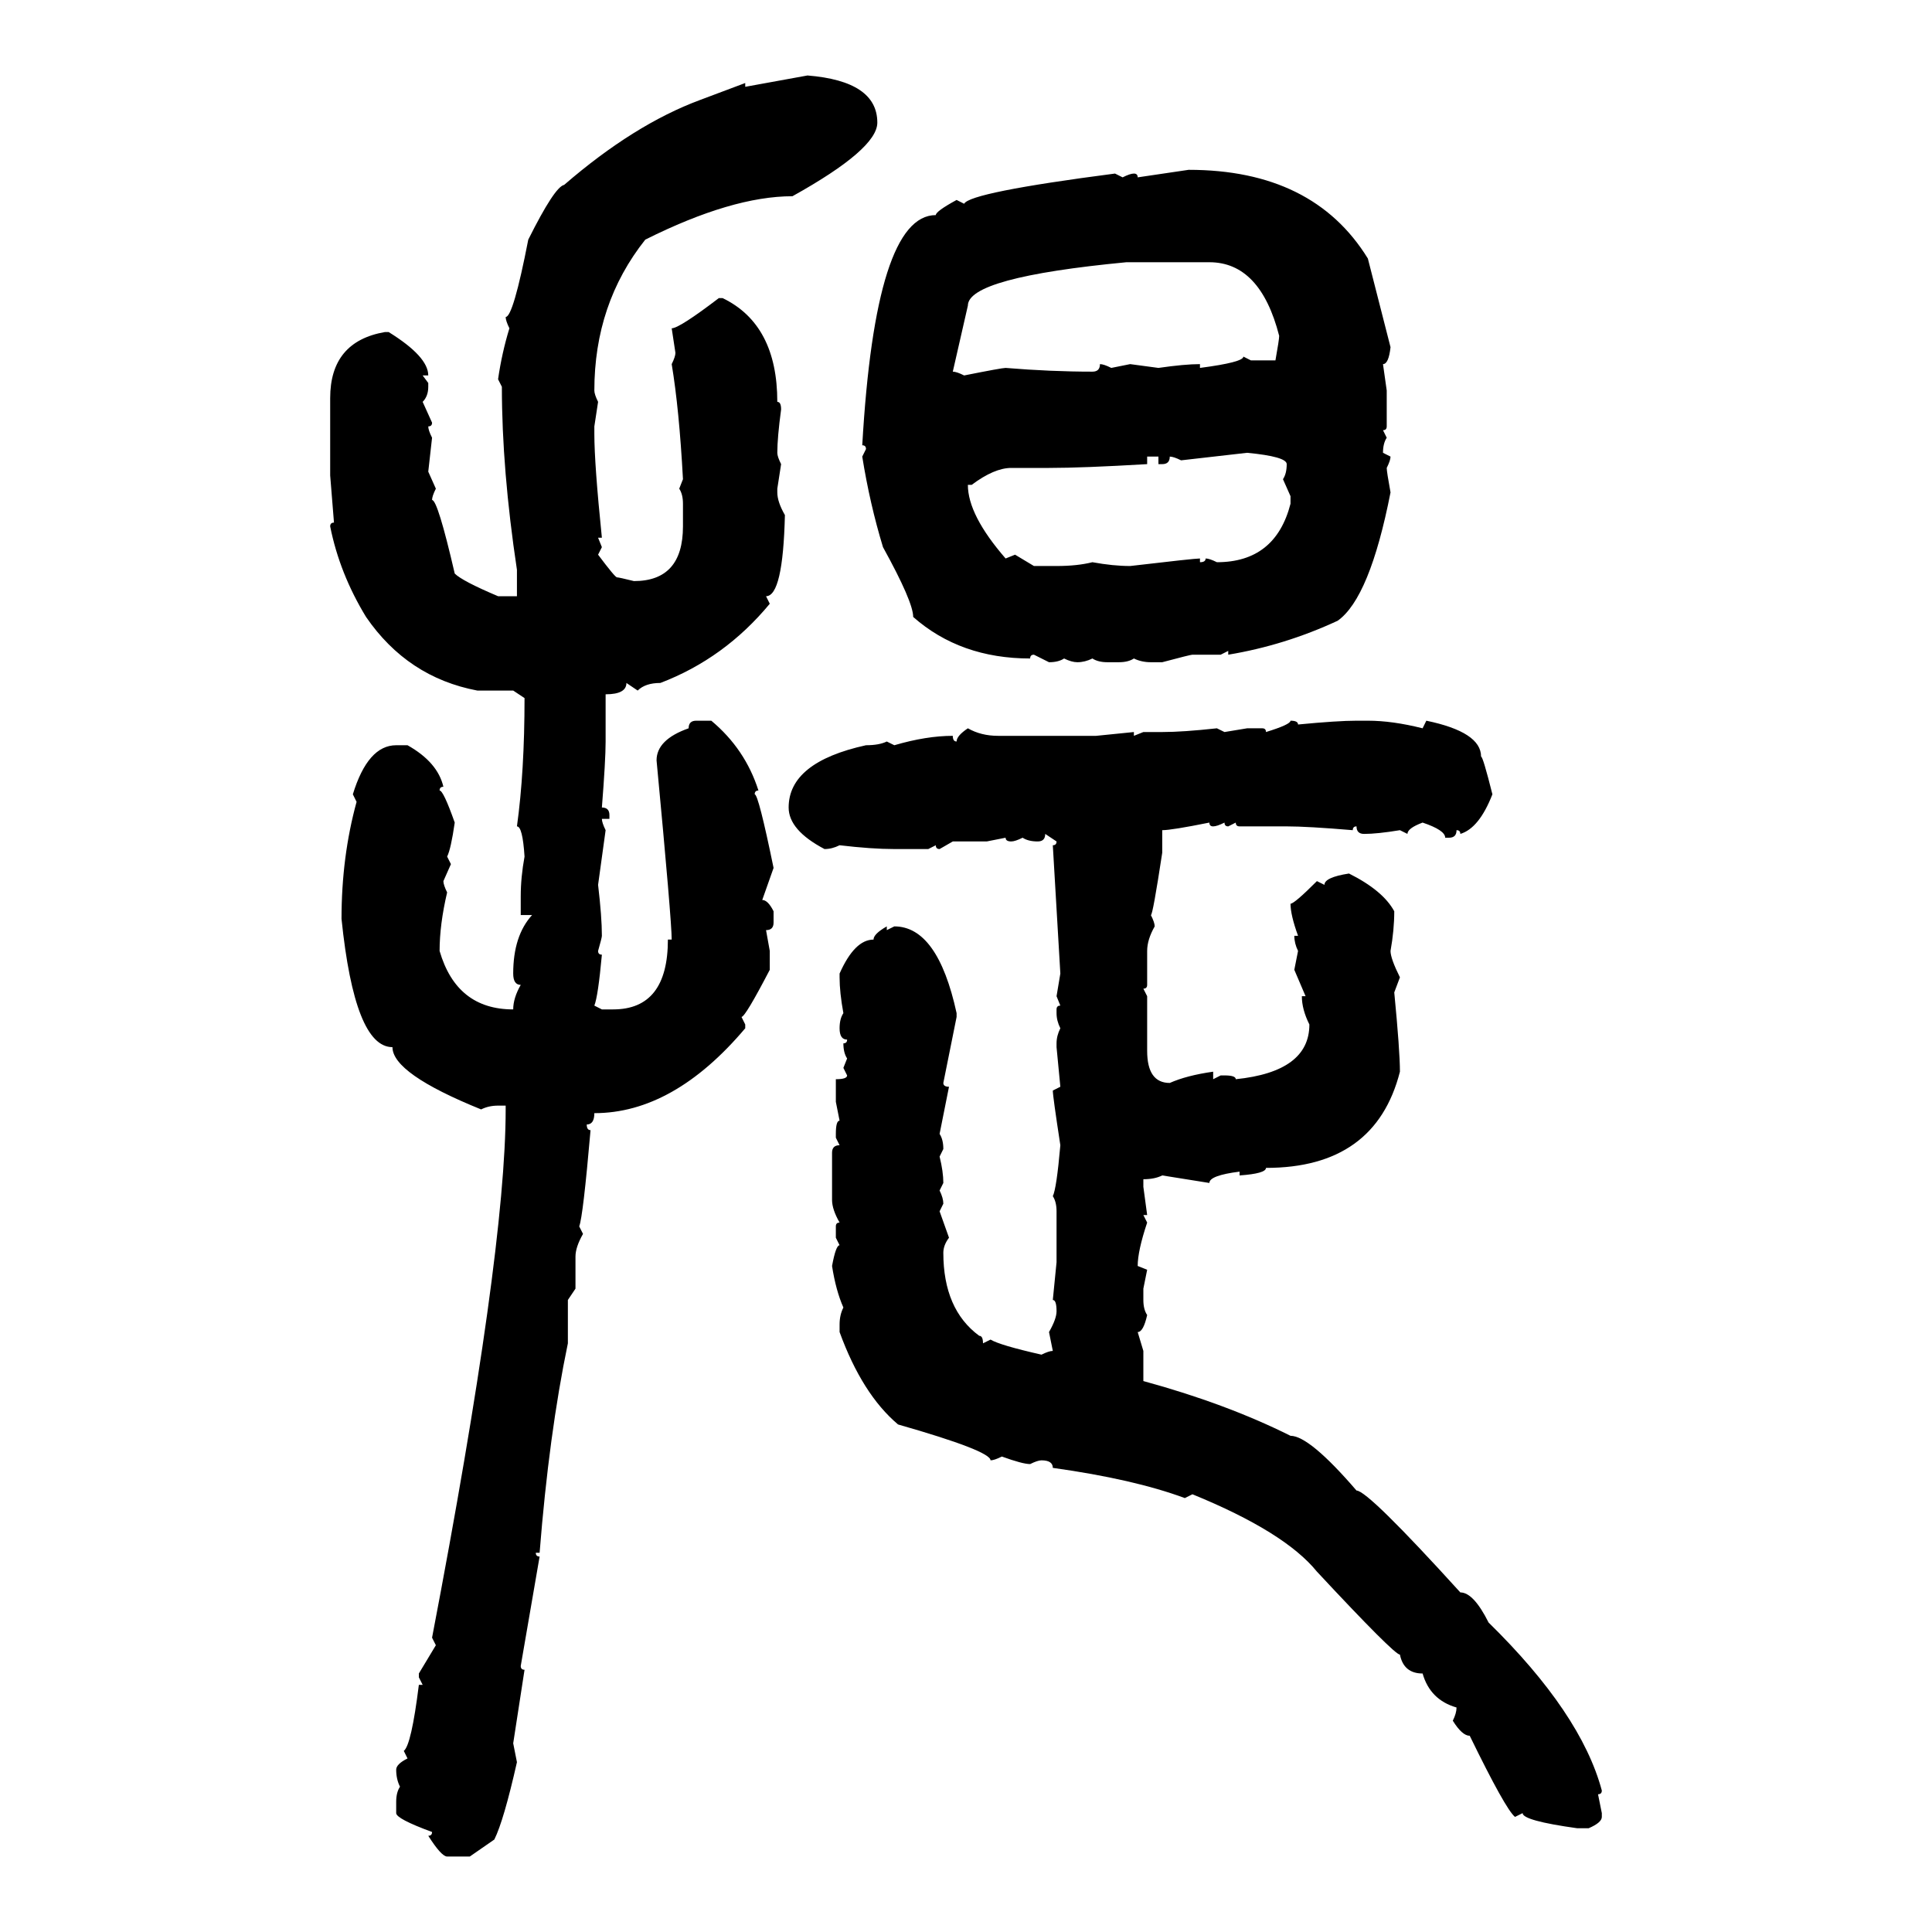 <svg xmlns="http://www.w3.org/2000/svg" xmlns:xlink="http://www.w3.org/1999/xlink" width="300" height="300"><path d="M115.72 13.48L125.39 11.72Q136.23 12.60 136.23 19.04L136.23 19.04Q136.23 23.14 123.05 30.47L123.05 30.47Q113.67 30.47 100.20 37.21L100.20 37.21Q92.29 47.17 92.29 60.64L92.29 60.64Q92.29 61.23 92.87 62.40L92.87 62.40L92.29 66.21L92.29 67.38Q92.29 72.07 93.46 83.50L93.46 83.50L92.87 83.50L93.46 84.96L92.87 86.13Q95.51 89.65 95.80 89.65L95.80 89.65Q96.09 89.65 98.44 90.23L98.44 90.23Q106.05 90.23 106.05 81.74L106.05 81.74L106.05 78.22Q106.05 76.76 105.47 75.88L105.47 75.88L106.05 74.41Q105.47 63.57 104.30 56.54L104.30 56.54Q104.88 55.37 104.88 54.79L104.88 54.79L104.30 50.98Q105.47 50.98 111.62 46.29L111.62 46.29L112.21 46.29Q120.70 50.39 120.70 62.40L120.70 62.40Q121.29 62.40 121.29 63.57L121.29 63.57Q120.70 67.97 120.70 70.31L120.70 70.31Q120.70 70.90 121.29 72.07L121.29 72.07L120.70 75.88L120.70 76.46Q120.70 77.93 121.88 79.98L121.88 79.98Q121.58 92.58 118.95 92.58L118.95 92.58L119.53 93.75Q112.50 102.25 102.54 106.05L102.54 106.05Q100.20 106.05 99.02 107.23L99.02 107.23L97.27 106.05Q97.27 107.81 94.04 107.81L94.04 107.81L94.04 115.14Q94.04 118.07 93.46 125.39L93.46 125.39Q94.63 125.39 94.63 126.56L94.63 126.56L94.63 127.15L93.46 127.15Q93.46 127.73 94.04 128.91L94.04 128.91L92.87 137.40Q93.46 142.38 93.46 145.31L93.46 145.31Q93.46 145.61 92.87 147.66L92.87 147.66Q92.87 148.24 93.46 148.24L93.46 148.24Q92.87 154.69 92.29 156.15L92.29 156.15L93.46 156.74L95.21 156.74Q103.71 156.74 103.71 145.90L103.71 145.90L104.30 145.90Q104.30 142.97 101.95 118.07L101.95 118.07Q101.95 114.84 106.93 113.09L106.93 113.09Q106.93 111.91 108.11 111.91L108.11 111.91L110.45 111.91Q115.72 116.31 117.77 122.75L117.77 122.75Q117.19 122.75 117.19 123.34L117.19 123.34Q117.77 123.34 120.12 134.77L120.12 134.77L118.36 139.75Q119.24 139.75 120.12 141.50L120.12 141.50L120.12 143.26Q120.12 144.43 118.95 144.43L118.95 144.43L119.53 147.66L119.53 150.59Q115.72 157.91 115.14 157.91L115.14 157.91L115.72 159.08L115.72 159.67Q104.59 172.85 92.29 172.85L92.29 172.85Q92.29 174.61 91.11 174.61L91.11 174.61Q91.11 175.49 91.70 175.49L91.70 175.49Q90.53 188.96 89.94 190.43L89.94 190.43L90.53 191.60Q89.36 193.65 89.36 195.12L89.36 195.12L89.36 200.10L88.18 201.86L88.18 208.59Q85.25 222.66 83.79 241.11L83.79 241.11L83.20 241.11Q83.20 241.70 83.79 241.70L83.79 241.70L80.86 258.69Q80.86 259.28 81.45 259.28L81.45 259.28L79.69 270.70L80.27 273.63Q78.22 282.71 76.76 285.64L76.76 285.64L72.95 288.28L69.43 288.28Q68.55 288.28 66.50 285.06L66.50 285.06Q67.09 285.06 67.09 284.47L67.09 284.47Q61.52 282.42 61.52 281.54L61.52 281.54L61.52 279.79Q61.52 278.32 62.11 277.44L62.11 277.44Q61.52 276.27 61.52 274.80L61.52 274.80Q61.52 273.93 63.28 273.05L63.28 273.05L62.70 271.88Q63.87 271.00 65.04 261.62L65.04 261.62L65.63 261.62L65.04 260.45L65.04 259.86L67.68 255.47L67.09 254.30Q78.52 194.53 78.52 172.27L78.52 172.27L78.52 171.68L77.34 171.68Q75.88 171.68 74.71 172.27L74.71 172.27Q60.94 166.70 60.94 162.60L60.94 162.60Q55.08 162.60 53.03 142.68L53.03 142.68Q53.03 133.01 55.37 124.51L55.37 124.51L54.79 123.34Q57.13 115.72 61.52 115.72L61.52 115.72L63.28 115.72Q67.97 118.36 68.85 122.17L68.85 122.17Q68.26 122.17 68.26 122.75L68.26 122.75Q68.85 122.75 70.61 127.73L70.61 127.73Q70.02 131.84 69.43 133.01L69.43 133.01L70.02 134.18L68.85 136.82Q68.85 137.40 69.43 138.57L69.43 138.57Q68.26 143.55 68.26 147.66L68.26 147.66Q70.90 156.74 79.69 156.74L79.69 156.74Q79.69 154.98 80.86 152.93L80.86 152.93Q79.69 152.93 79.69 151.17L79.69 151.17Q79.69 145.31 82.62 142.09L82.62 142.09L80.86 142.09L80.86 139.16Q80.86 136.23 81.45 133.01L81.45 133.01Q81.15 128.32 80.27 128.32L80.27 128.32Q81.45 119.82 81.45 108.40L81.45 108.40L79.69 107.23L74.12 107.23Q63.28 105.18 56.84 95.80L56.84 95.80Q52.73 89.06 51.27 81.74L51.27 81.74Q51.27 81.15 51.86 81.15L51.86 81.15L51.27 73.83L51.27 61.82Q51.27 53.03 59.77 51.56L59.77 51.56L60.35 51.56Q66.50 55.37 66.50 58.30L66.50 58.30L65.63 58.30L66.50 59.47L66.50 60.06Q66.50 61.52 65.63 62.40L65.63 62.40L67.09 65.63Q67.09 66.21 66.50 66.21L66.50 66.21Q66.50 66.80 67.09 67.97L67.09 67.97L66.50 73.24L67.68 75.88Q67.09 77.05 67.09 77.64L67.09 77.64Q67.97 77.64 70.61 89.06L70.61 89.06Q71.78 90.23 77.34 92.58L77.34 92.58L80.27 92.58L80.27 88.48Q77.93 72.95 77.93 60.06L77.93 60.06L77.34 58.89Q77.93 54.79 79.10 50.98L79.10 50.98Q78.52 49.80 78.52 49.22L78.52 49.22Q79.69 49.22 82.03 37.21L82.03 37.21Q86.13 29.00 87.60 28.71L87.60 28.71Q98.44 19.34 108.69 15.53L108.69 15.53L115.72 12.89L115.72 13.48ZM176.66 27.54L184.57 26.37Q203.91 26.37 212.40 40.14L212.40 40.14L215.92 53.91Q215.63 56.54 214.75 56.54L214.75 56.54L215.33 60.64L215.33 66.21Q215.33 66.80 214.75 66.80L214.75 66.80L215.33 67.97Q214.75 68.85 214.75 70.31L214.75 70.31L215.92 70.90Q215.92 71.48 215.33 72.66L215.33 72.66Q215.33 73.24 215.92 76.46L215.92 76.46Q212.70 92.87 207.71 96.39L207.71 96.39Q199.51 100.20 190.72 101.66L190.72 101.66L190.72 101.07L189.55 101.66L185.16 101.66Q184.86 101.66 180.47 102.83L180.47 102.83L178.71 102.83Q177.25 102.83 176.07 102.25L176.07 102.25Q175.20 102.83 173.73 102.83L173.73 102.83L171.97 102.83Q170.51 102.83 169.63 102.25L169.63 102.25Q168.46 102.83 167.29 102.83L167.29 102.83Q166.41 102.83 165.23 102.25L165.23 102.25Q164.36 102.83 162.89 102.83L162.89 102.83L160.55 101.66Q159.96 101.66 159.96 102.25L159.96 102.25Q149.12 102.25 141.80 95.80L141.80 95.80Q141.80 93.46 137.11 84.96L137.11 84.96Q135.06 78.22 133.89 70.90L133.89 70.90L134.47 69.73Q134.47 69.14 133.89 69.14L133.89 69.14Q135.94 33.40 145.31 33.40L145.31 33.40Q145.31 32.81 148.54 31.05L148.54 31.05L149.71 31.64Q150.59 29.88 173.14 26.95L173.14 26.95L174.32 27.54Q175.49 26.95 176.07 26.95L176.07 26.95Q176.66 26.95 176.66 27.54L176.66 27.54ZM150.29 47.46L147.95 57.71Q148.54 57.71 149.71 58.30L149.71 58.30Q155.57 57.13 156.15 57.13L156.15 57.13Q163.18 57.71 169.63 57.71L169.63 57.71Q170.80 57.71 170.80 56.54L170.80 56.54Q171.39 56.54 172.56 57.13L172.56 57.13L175.49 56.54L179.88 57.13Q183.98 56.54 186.33 56.54L186.33 56.54L186.33 57.13Q193.07 56.25 193.07 55.37L193.07 55.37L194.24 55.96L198.05 55.96Q198.63 52.73 198.63 52.15L198.63 52.15Q195.70 40.72 187.79 40.72L187.79 40.72L174.90 40.72Q150.29 43.07 150.29 47.46L150.29 47.46ZM193.65 70.31L183.40 71.48Q182.23 70.90 181.64 70.90L181.64 70.90Q181.64 72.07 180.47 72.07L180.47 72.07L179.88 72.07L179.88 70.90L178.13 70.90L178.13 72.07Q168.16 72.66 162.89 72.66L162.89 72.66L157.03 72.66Q154.39 72.66 150.88 75.29L150.88 75.29L150.29 75.29Q150.29 79.98 156.15 86.72L156.15 86.72L157.62 86.13L160.55 87.89L164.06 87.89Q167.29 87.89 169.63 87.30L169.63 87.30Q172.85 87.89 175.49 87.89L175.49 87.89Q185.45 86.72 186.33 86.72L186.33 86.72L186.33 87.30Q187.21 87.30 187.21 86.72L187.21 86.72Q187.79 86.72 188.96 87.30L188.96 87.30Q198.05 87.30 200.39 78.22L200.39 78.22L200.39 77.05L199.22 74.41Q199.80 73.54 199.80 72.07L199.80 72.07Q199.80 70.90 193.65 70.31L193.65 70.31ZM200.39 111.91L200.39 111.91Q201.56 111.91 201.56 112.50L201.56 112.50Q207.71 111.91 210.64 111.91L210.64 111.91L212.40 111.91Q216.21 111.91 220.90 113.09L220.90 113.09L221.48 111.91Q229.98 113.67 229.98 117.48L229.98 117.48Q230.27 117.48 231.74 123.34L231.74 123.34Q229.69 128.61 226.76 129.49L226.76 129.49Q226.76 128.91 226.17 128.91L226.17 128.91Q226.17 130.08 225 130.08L225 130.08L224.41 130.08Q224.41 128.91 220.90 127.73L220.90 127.73Q218.55 128.61 218.55 129.49L218.55 129.49L217.38 128.91Q213.87 129.49 211.82 129.49L211.82 129.49Q210.64 129.49 210.64 128.32L210.64 128.32Q210.06 128.32 210.06 128.91L210.06 128.91Q203.03 128.32 199.80 128.32L199.80 128.32L192.48 128.32Q191.89 128.32 191.89 127.73L191.89 127.73L190.72 128.32Q190.14 128.32 190.14 127.73L190.14 127.73Q188.96 128.32 188.38 128.32L188.38 128.32Q187.79 128.32 187.79 127.73L187.79 127.73Q181.93 128.91 180.47 128.91L180.47 128.91L180.47 132.42Q179.00 142.09 178.71 142.09L178.71 142.09Q179.30 143.26 179.30 143.85L179.30 143.85Q178.13 145.90 178.13 147.66L178.13 147.66L178.13 152.93Q178.13 153.52 177.54 153.52L177.54 153.52L178.13 154.69L178.13 163.18Q178.13 168.16 181.64 168.16L181.64 168.16Q184.28 166.99 188.38 166.41L188.38 166.41L188.38 167.58L189.55 166.99L190.14 166.99Q191.89 166.99 191.89 167.58L191.89 167.58Q203.32 166.41 203.32 159.08L203.32 159.08Q202.15 156.74 202.15 154.69L202.15 154.69L202.73 154.69L200.98 150.59L201.56 147.66Q200.98 146.48 200.98 145.31L200.98 145.31L201.56 145.31Q200.39 142.09 200.39 140.33L200.39 140.33Q200.98 140.33 204.49 136.82L204.49 136.82L205.66 137.40Q205.66 136.23 209.47 135.64L209.47 135.64Q214.75 138.28 216.50 141.50L216.50 141.50Q216.50 144.43 215.92 147.66L215.92 147.66Q215.92 148.83 217.38 151.76L217.38 151.76L216.50 154.10Q217.38 163.18 217.38 166.41L217.38 166.41Q213.57 181.35 196.58 181.35L196.58 181.35Q196.58 182.23 192.48 182.52L192.48 182.52L192.48 181.93Q187.79 182.52 187.79 183.69L187.79 183.69L180.47 182.52Q179.30 183.11 177.54 183.11L177.54 183.11L177.54 184.28L178.13 188.67L177.54 188.67L178.13 189.84Q176.66 194.24 176.66 196.58L176.66 196.58L178.13 197.17L177.54 200.10L177.54 201.86Q177.54 203.32 178.13 204.20L178.13 204.20Q177.54 206.84 176.66 206.84L176.66 206.84L177.54 209.77L177.54 214.45Q190.43 217.97 200.39 222.95L200.39 222.95Q203.32 222.95 210.64 231.45L210.64 231.45Q212.40 231.45 226.76 247.27L226.76 247.27Q228.81 247.27 231.15 251.95L231.15 251.95Q245.51 266.02 248.73 278.03L248.73 278.03Q248.73 278.61 248.14 278.61L248.14 278.61L248.73 281.54L248.73 282.13Q248.73 283.01 246.68 283.89L246.68 283.89L244.92 283.89Q236.43 282.71 236.43 281.54L236.43 281.54L235.25 282.13Q233.79 280.96 228.22 269.53L228.22 269.53Q227.05 269.53 225.59 267.19L225.59 267.19Q226.17 266.02 226.17 265.14L226.17 265.14Q222.07 263.96 220.90 259.86L220.90 259.86Q217.97 259.86 217.38 256.93L217.38 256.93Q216.50 256.93 204.49 244.04L204.49 244.04Q199.51 237.89 185.16 232.03L185.16 232.03L183.98 232.62Q176.07 229.69 163.48 227.93L163.48 227.93Q163.48 226.76 161.72 226.76L161.72 226.76Q161.13 226.76 159.96 227.34L159.96 227.34Q158.79 227.34 155.57 226.17L155.57 226.17Q154.39 226.76 153.81 226.76L153.81 226.76Q153.81 225.29 139.45 221.19L139.45 221.19Q133.89 216.50 130.37 206.84L130.37 206.84L130.37 205.66Q130.37 204.20 130.96 203.03L130.96 203.03Q129.79 200.39 129.20 196.58L129.20 196.58Q129.79 193.36 130.37 193.36L130.37 193.36L129.79 192.19L129.79 190.43Q129.79 189.84 130.37 189.84L130.37 189.84Q129.20 187.79 129.20 186.33L129.20 186.33L129.20 179.00Q129.20 177.83 130.37 177.83L130.37 177.83L129.79 176.66L129.79 176.07Q129.79 174.02 130.37 174.02L130.37 174.02L129.79 171.09L129.79 167.58Q131.54 167.58 131.54 166.99L131.54 166.99L130.96 165.82L131.54 164.36Q130.96 163.48 130.96 162.01L130.96 162.01Q131.54 162.01 131.54 161.43L131.54 161.43Q130.37 161.43 130.37 159.67L130.37 159.67Q130.37 158.20 130.96 157.32L130.96 157.32Q130.37 154.10 130.37 151.76L130.37 151.76L130.37 151.17Q132.71 145.90 135.64 145.90L135.64 145.90Q135.64 145.02 137.70 143.85L137.70 143.85L137.70 144.43L138.87 143.85Q145.61 143.85 148.54 157.32L148.54 157.32L148.54 157.91L146.48 168.16Q146.48 168.75 147.36 168.75L147.36 168.75L145.90 176.07Q146.48 176.95 146.48 178.42L146.48 178.42L145.90 179.59Q146.48 181.93 146.48 183.69L146.48 183.69L145.90 184.86Q146.48 186.04 146.48 186.91L146.48 186.91L145.90 188.09L147.36 192.19Q146.48 193.36 146.48 194.53L146.48 194.53Q146.48 203.32 152.05 207.42L152.05 207.42Q152.64 207.42 152.64 208.59L152.64 208.59L153.81 208.01Q155.27 208.89 161.72 210.35L161.72 210.35Q162.89 209.77 163.48 209.77L163.48 209.77L162.89 206.84Q164.06 204.79 164.06 203.61L164.06 203.61Q164.06 201.86 163.48 201.86L163.48 201.86L164.06 196.00L164.06 188.09Q164.06 186.62 163.48 185.74L163.48 185.74Q164.06 184.57 164.65 177.83L164.65 177.83Q163.48 170.21 163.48 169.34L163.48 169.34L164.65 168.75L164.06 162.60L164.06 162.01Q164.06 160.84 164.65 159.67L164.65 159.67Q164.06 158.50 164.06 157.32L164.06 157.32L164.06 156.74Q164.06 156.15 164.65 156.15L164.65 156.15L164.06 154.69L164.65 151.17L163.48 131.25Q164.06 131.25 164.06 130.66L164.06 130.66L162.30 129.49Q162.30 130.66 161.13 130.66L161.13 130.66Q159.67 130.66 158.79 130.08L158.79 130.08Q157.62 130.66 157.03 130.66L157.03 130.66Q156.15 130.66 156.15 130.08L156.15 130.08L153.22 130.66L147.95 130.66L145.90 131.84Q145.31 131.84 145.31 131.25L145.31 131.25L144.14 131.84L138.87 131.84Q135.35 131.84 130.37 131.25L130.37 131.25Q129.20 131.84 128.03 131.84L128.03 131.84Q122.46 128.91 122.46 125.39L122.46 125.39Q122.46 118.36 134.47 115.72L134.47 115.72Q136.52 115.72 137.70 115.14L137.70 115.14L138.87 115.72Q143.85 114.26 147.95 114.26L147.95 114.26Q147.95 115.14 148.54 115.14L148.54 115.14Q148.54 114.26 150.29 113.09L150.29 113.09Q152.34 114.26 154.98 114.26L154.98 114.26L170.21 114.26L176.07 113.67L176.07 114.26L177.54 113.67L180.47 113.67Q183.69 113.67 188.96 113.09L188.96 113.09L190.14 113.67L193.65 113.09L196.00 113.09Q196.58 113.09 196.58 113.67L196.58 113.67Q200.39 112.50 200.39 111.91Z"/></svg>